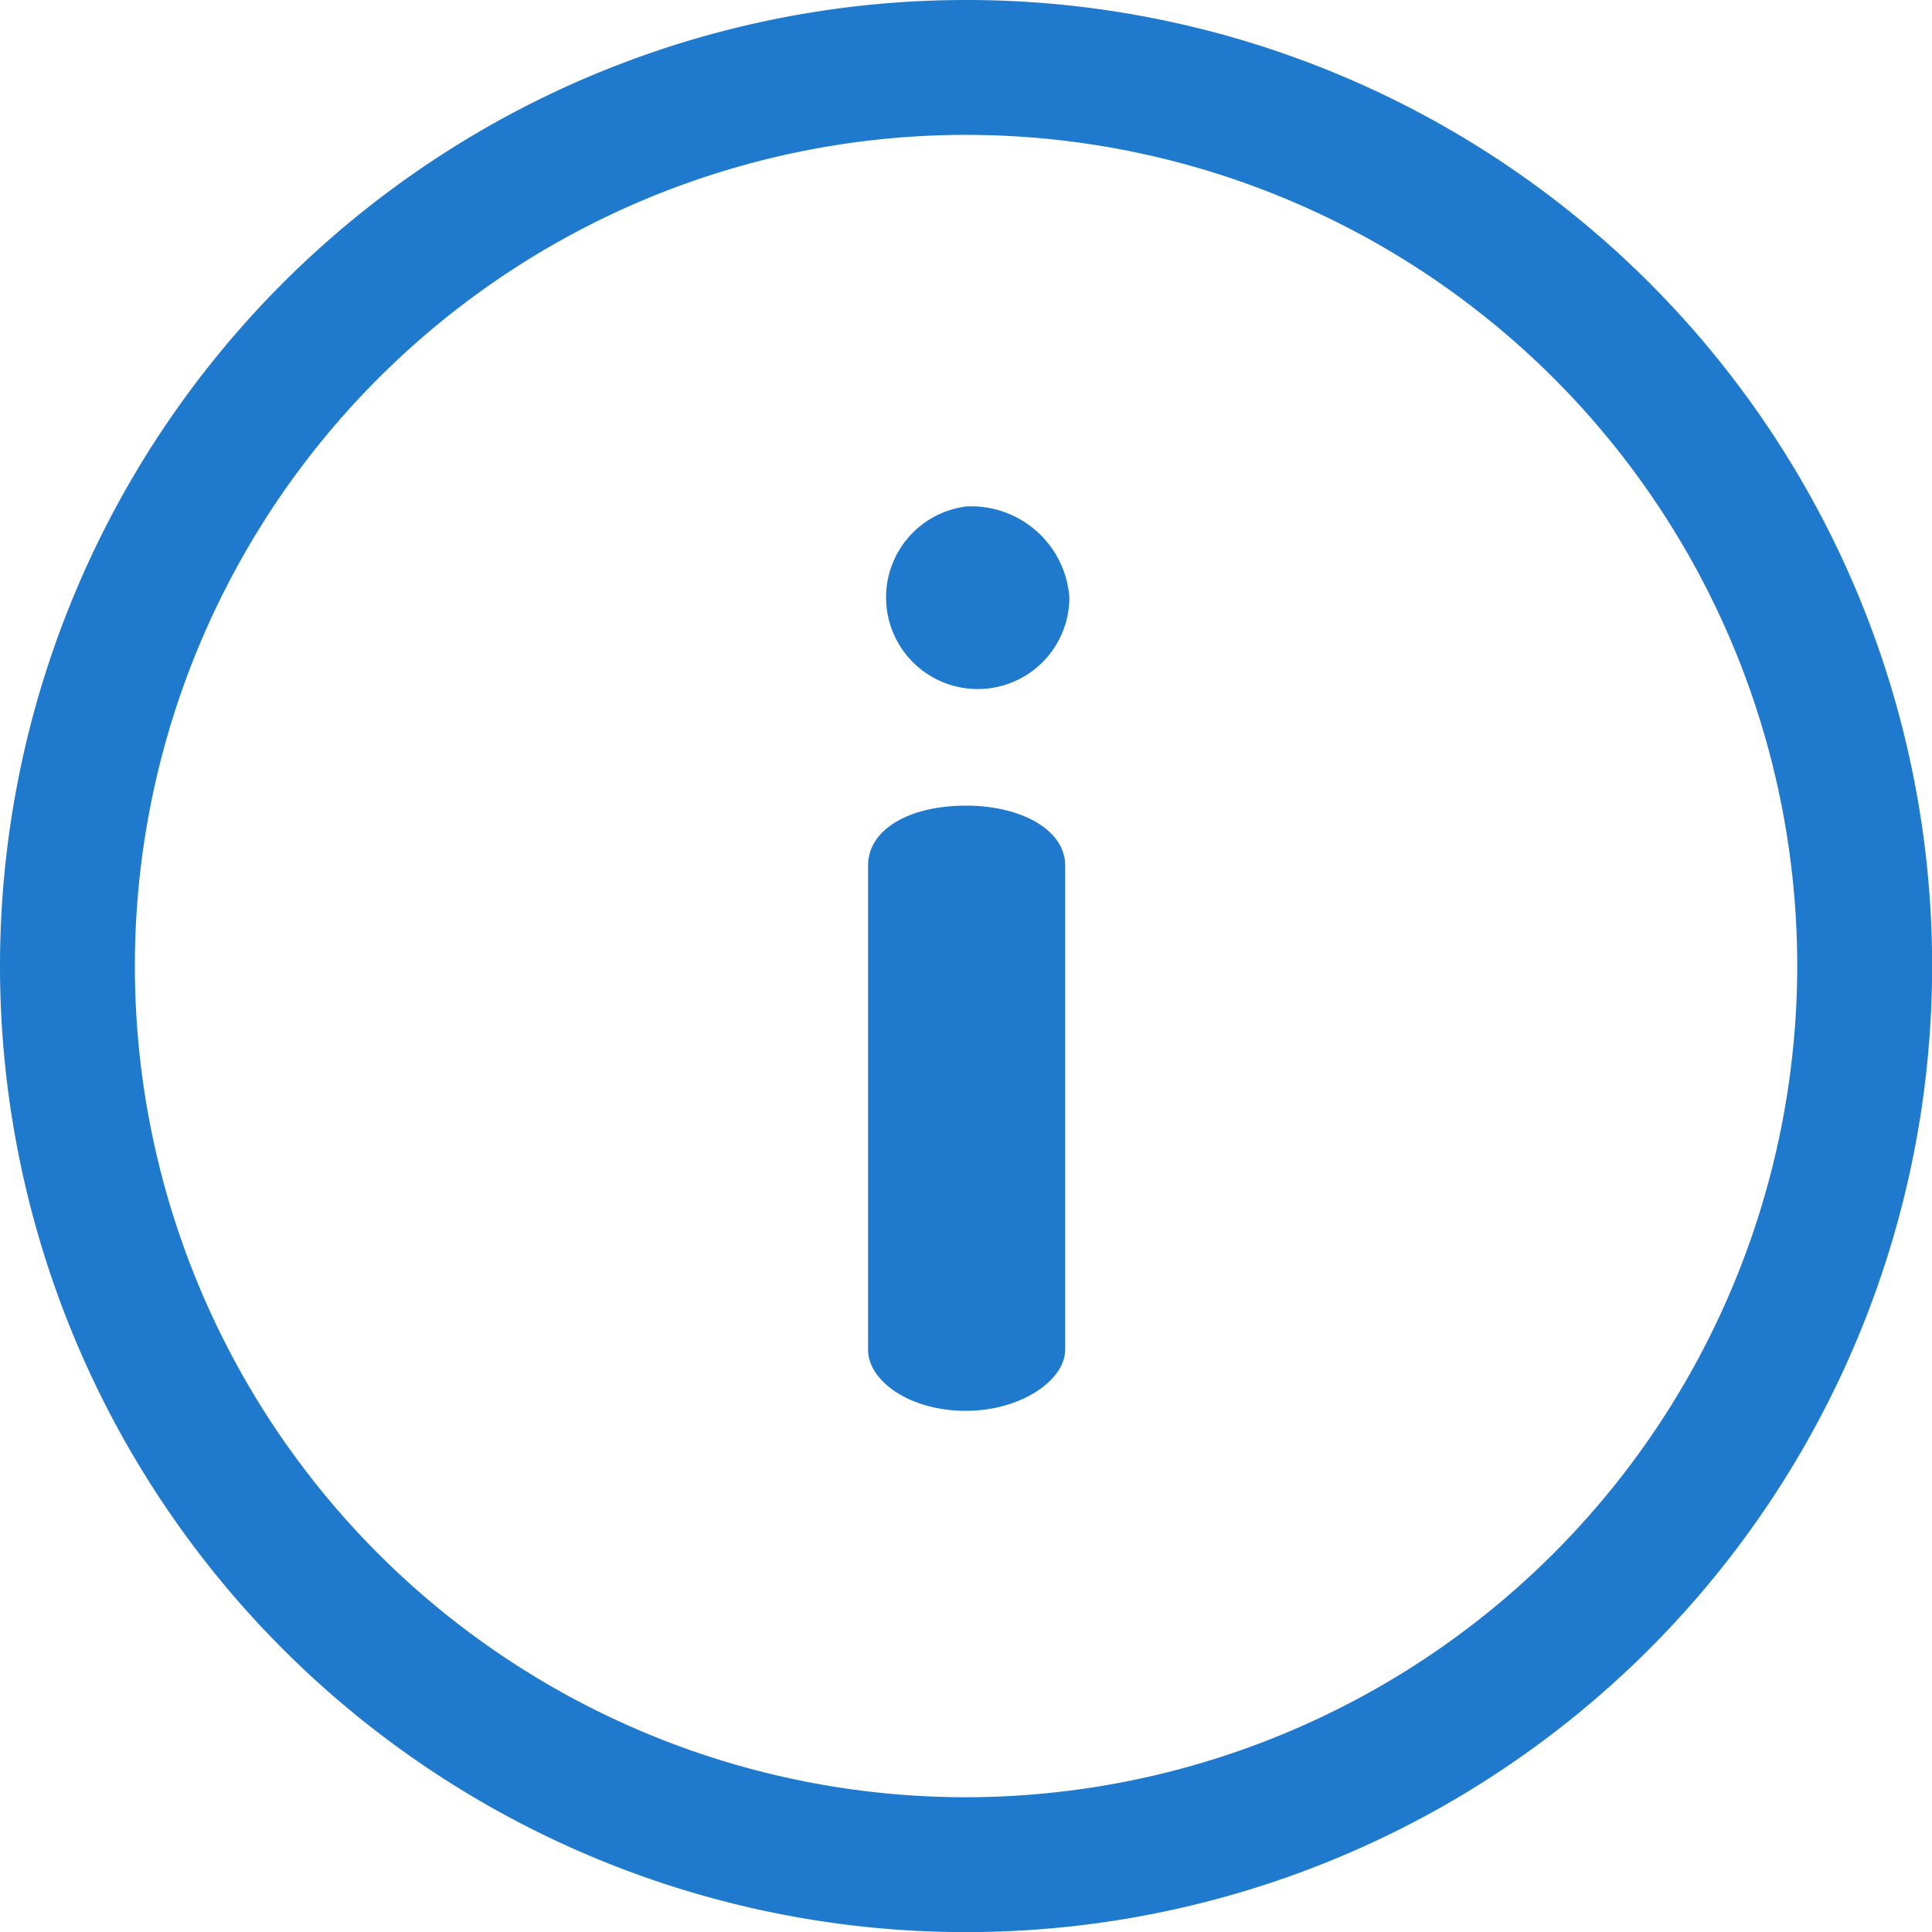 <svg id="info" xmlns="http://www.w3.org/2000/svg" width="17.075" height="17.075" viewBox="0 0 17.075 17.075">
  <g id="Grupo_44705" data-name="Grupo 44705">
    <g id="Grupo_44704" data-name="Grupo 44704">
      <path id="Trazado_91115" data-name="Trazado 91115" d="M8.538,0a8.538,8.538,0,1,0,8.538,8.538A8.533,8.533,0,0,0,8.538,0Zm0,15.884a7.346,7.346,0,1,1,7.346-7.346A7.355,7.355,0,0,1,8.538,15.884Z" fill="#1F7ACD"/>
    </g>
  </g>
  <g id="Grupo_44707" data-name="Grupo 44707" transform="translate(7.672 7.117)">
    <g id="Grupo_44706" data-name="Grupo 44706">
      <path id="Trazado_91116" data-name="Trazado 91116" d="M230.924,213.4c-.506,0-.865.214-.865.528v4.282c0,.27.36.539.865.539.483,0,.877-.27.877-.539v-4.282C231.8,213.611,231.408,213.4,230.924,213.4Z" transform="translate(-230.059 -213.397)" fill="#1F7ACD"/>
    </g>
  </g>
  <g id="Grupo_44709" data-name="Grupo 44709" transform="translate(7.616 4.476)">
    <g id="Grupo_44708" data-name="Grupo 44708">
      <path id="Trazado_91117" data-name="Trazado 91117" d="M229.3,134.208a.81.81,0,1,0,.91.8A.87.87,0,0,0,229.3,134.208Z" transform="translate(-228.375 -134.208)" fill="#1F7ACD"/>
    </g>
  </g>
</svg>
